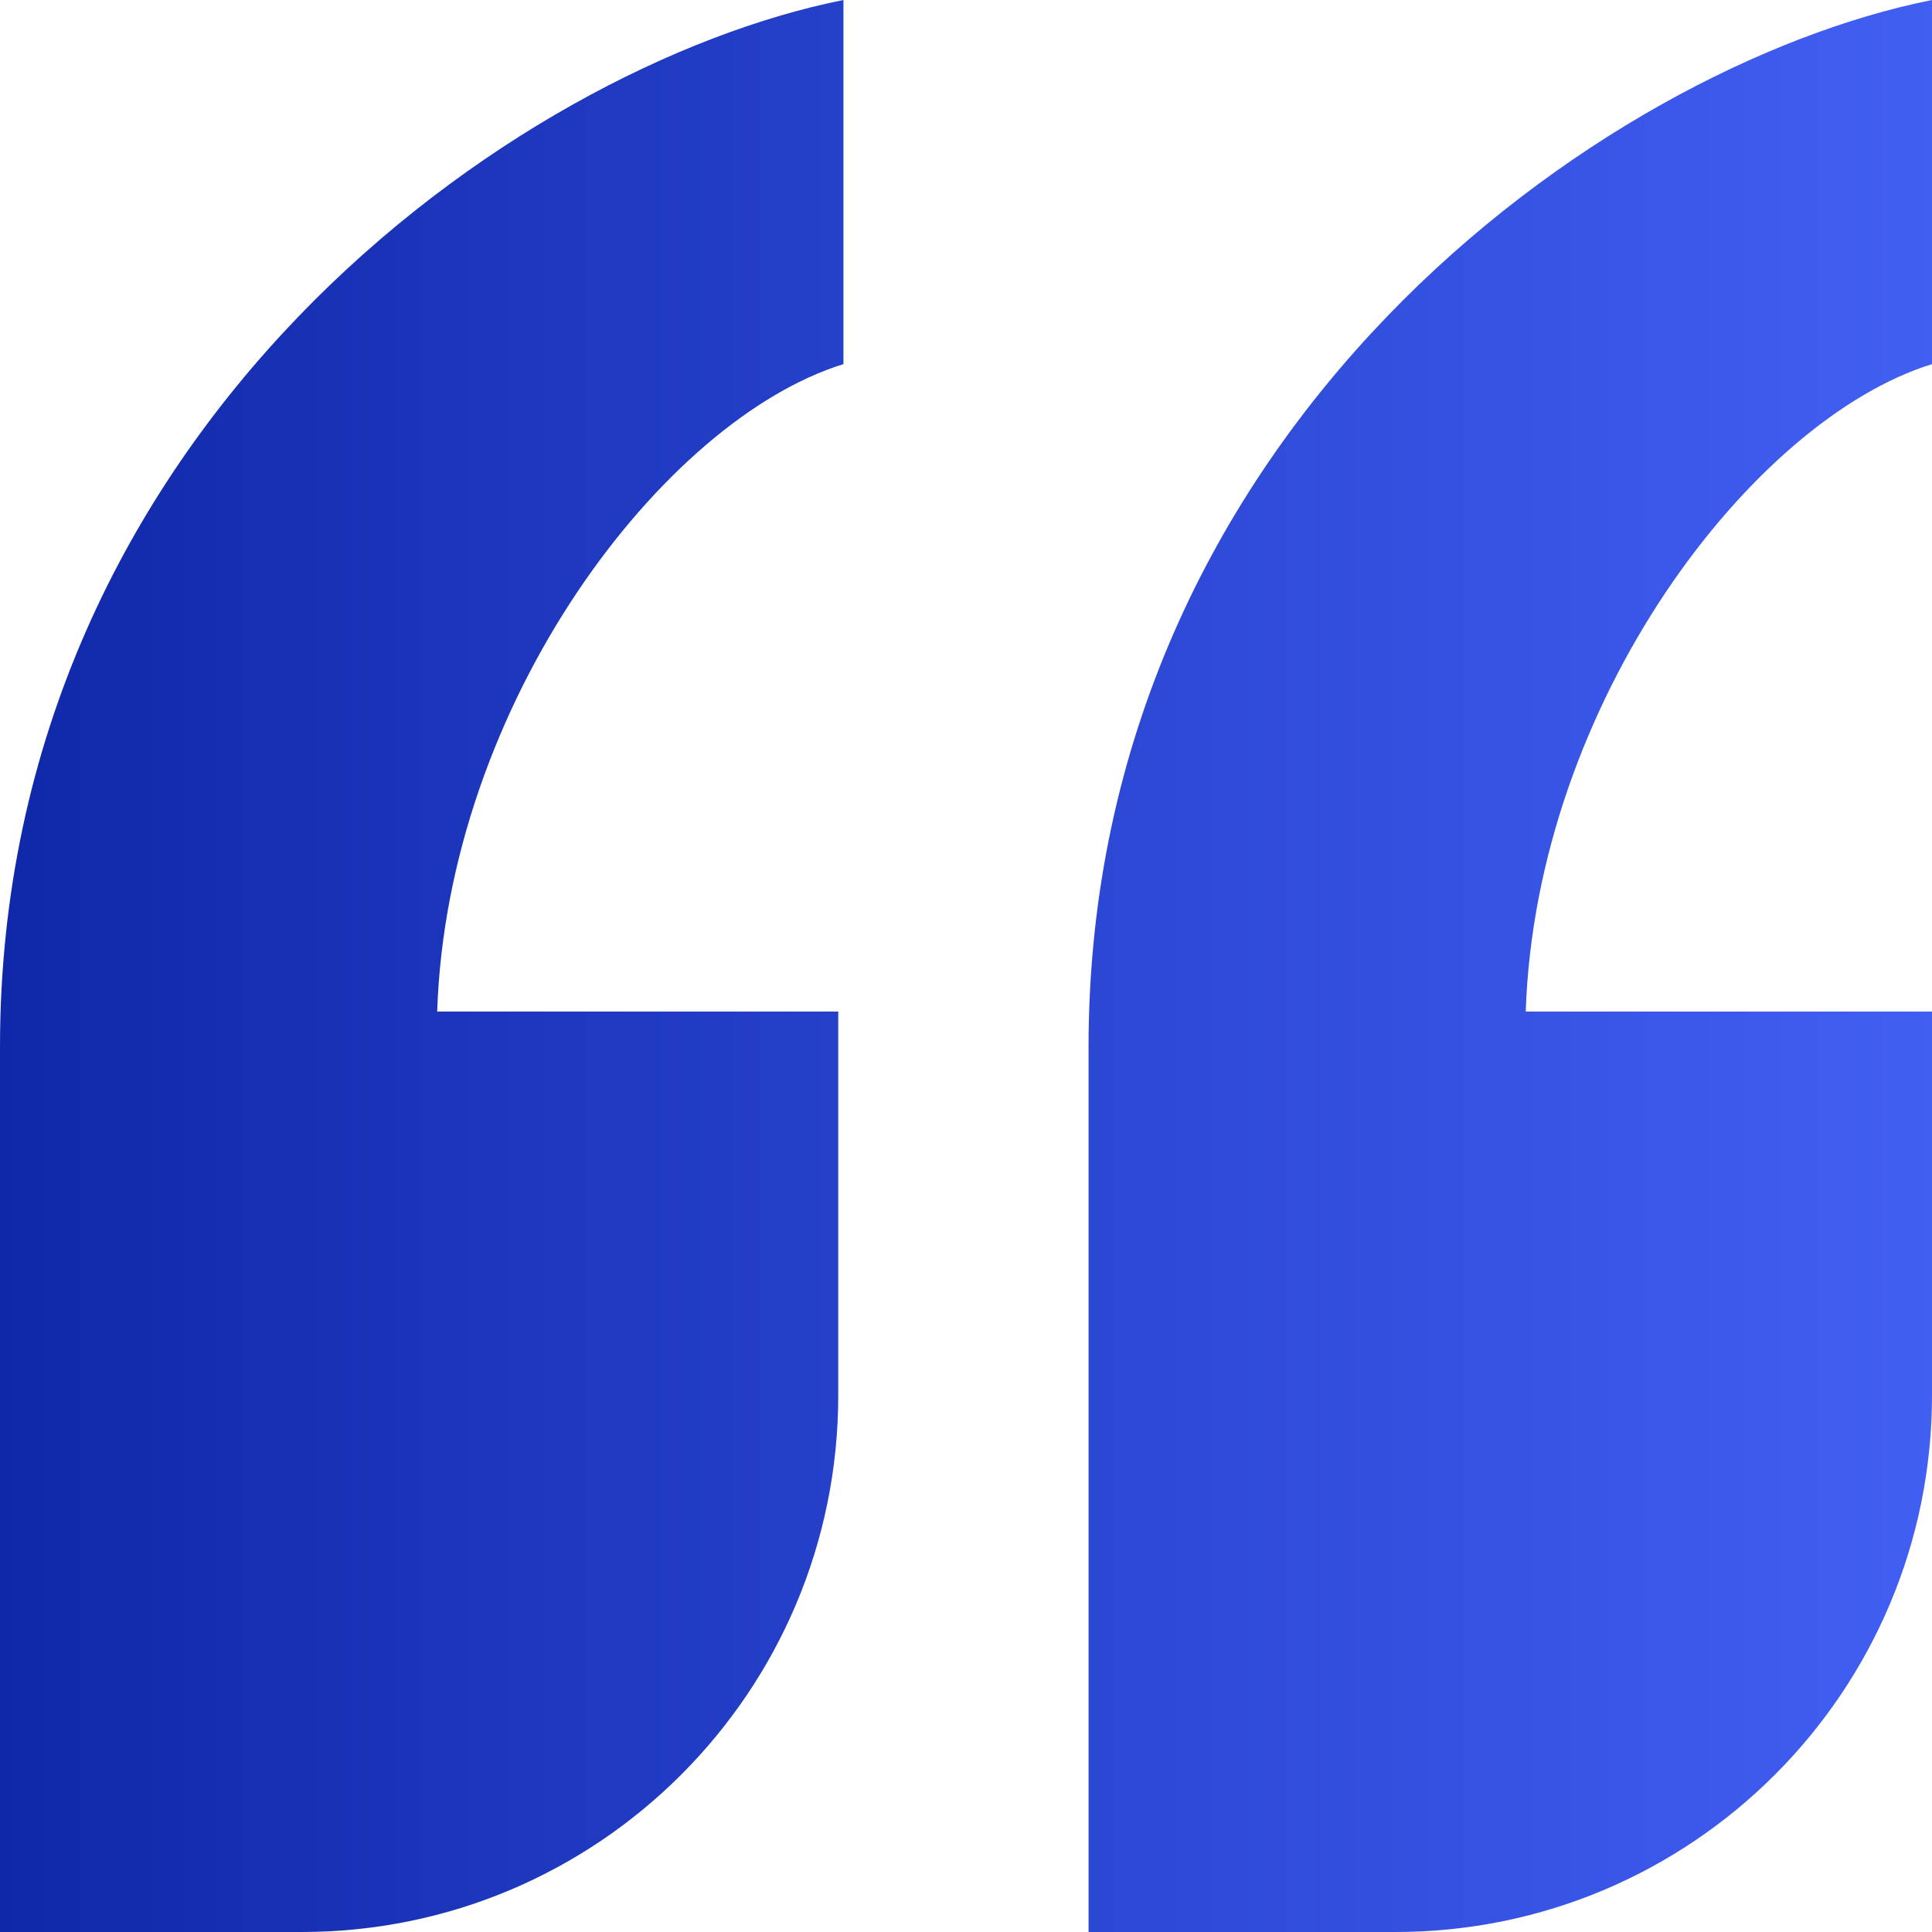 <svg xmlns="http://www.w3.org/2000/svg" xmlns:xlink="http://www.w3.org/1999/xlink" fill="none" version="1.1" width="32" height="32" viewBox="0 0 32 32"><defs><clipPath id="master_svg0_6941_25678"><rect x="0" y="0" width="32" height="32" rx="0"/></clipPath><linearGradient x1="0" y1="0.5" x2="1" y2="0.5" id="master_svg1_6934_38235"><stop offset="0%" stop-color="#0F28A9" stop-opacity="1"/><stop offset="100%" stop-color="#425FF4" stop-opacity="1"/></linearGradient></defs><g clip-path="url(#master_svg0_6941_25678)"><g><path d="M18.03,17.34C18.03,7.12,26.548,1.089,32,0L32,6.031C29.019,6.953,25.441,11.644,25.271,16.754L32,16.754L32,23.111C32,28.02,28.02,32,23.111,32L18.03,32L18.03,17.34ZM0,17.34C0,7.12,8.518,1.089,13.97,0L13.97,6.031C10.988,6.953,7.411,11.644,7.241,16.754L13.884,16.754L13.884,23.111C13.884,28.02,9.905,32,4.996,32L0,32L0,17.34Z" fill="url(#master_svg1_6934_38235)" fill-opacity="1"/></g></g></svg>
